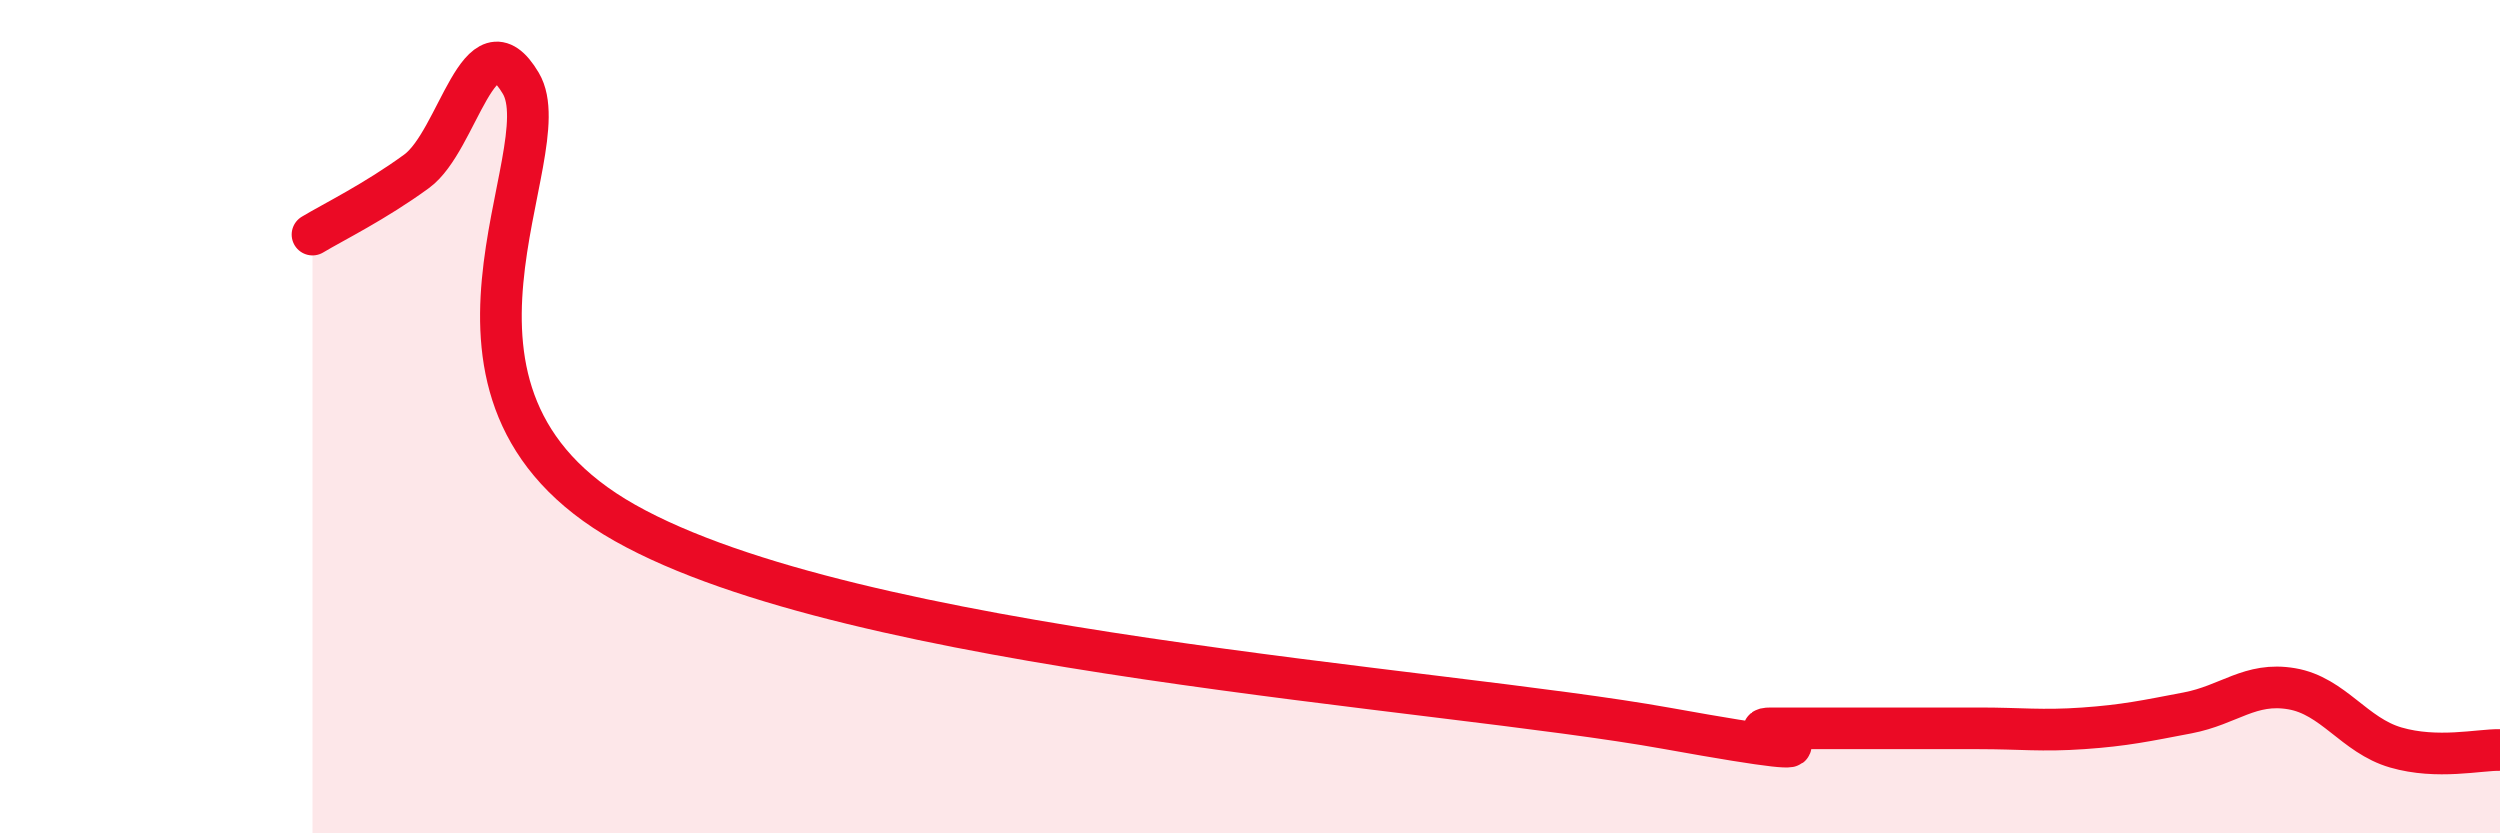 
    <svg width="60" height="20" viewBox="0 0 60 20" xmlns="http://www.w3.org/2000/svg">
      <path
        d="M 7.5,5.63 C 8,5.33 9,4.84 10,4.11 C 11,3.38 11.5,0.31 12.5,2 C 13.5,3.69 9.5,9.45 15,12.55 C 20.5,15.65 34.5,16.49 40,17.48 C 45.5,18.47 41.5,17.48 42.5,17.48 C 43.5,17.48 44,17.48 45,17.48 C 46,17.48 46.5,17.48 47.5,17.48 C 48.5,17.48 49,17.55 50,17.48 C 51,17.41 51.5,17.3 52.5,17.11 C 53.5,16.92 54,16.36 55,16.53 C 56,16.7 56.5,17.65 57.5,17.94 C 58.5,18.23 59.5,17.99 60,18L60 20L7.5 20Z"
        fill="#EB0A25"
        opacity="0.1"
        stroke-linecap="round"
        stroke-linejoin="round"
      />
      <path
        d="M 7.5,5.63 C 8,5.33 9,4.84 10,4.11 C 11,3.38 11.5,0.31 12.5,2 C 13.5,3.69 9.5,9.45 15,12.55 C 20.5,15.65 34.5,16.49 40,17.48 C 45.5,18.47 41.5,17.48 42.5,17.48 C 43.5,17.48 44,17.48 45,17.48 C 46,17.48 46.5,17.48 47.5,17.48 C 48.5,17.48 49,17.55 50,17.48 C 51,17.41 51.5,17.3 52.5,17.11 C 53.5,16.92 54,16.36 55,16.53 C 56,16.7 56.5,17.65 57.5,17.94 C 58.5,18.23 59.5,17.99 60,18"
        stroke="#EB0A25"
        stroke-width="1"
        fill="none"
        stroke-linecap="round"
        stroke-linejoin="round"
      />
    </svg>
  